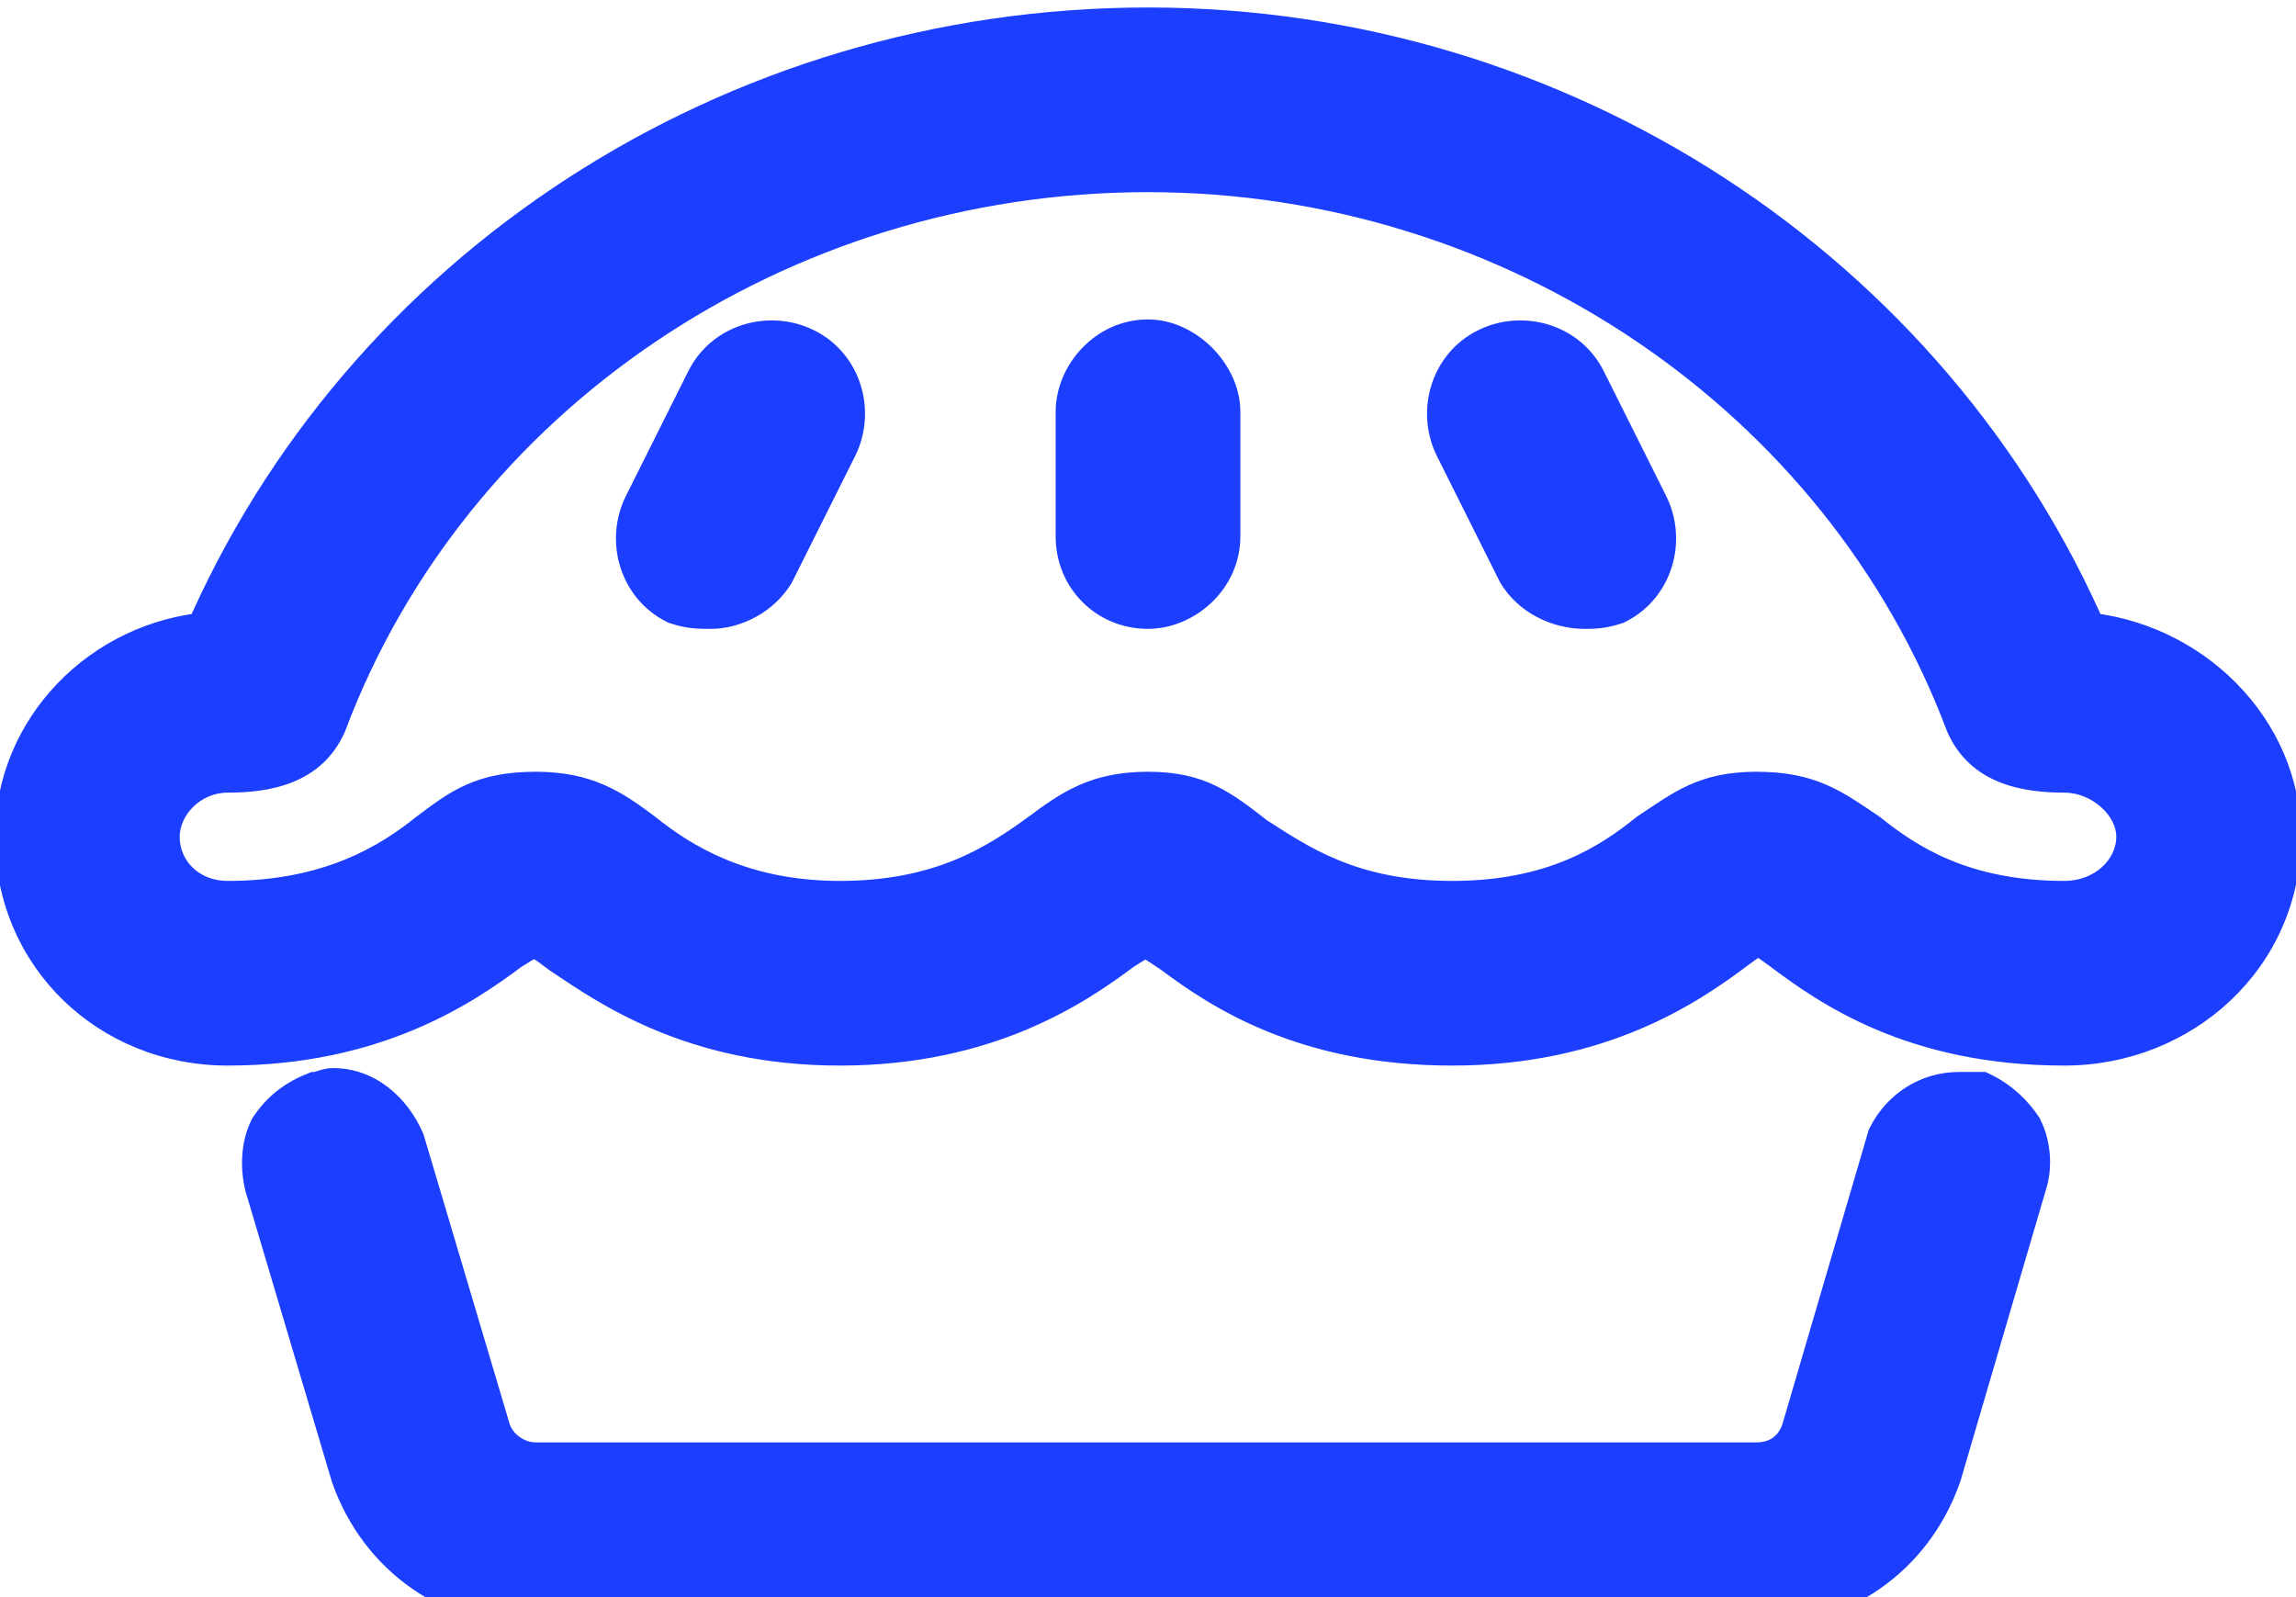 <?xml version="1.0" encoding="utf-8"?>
<svg xmlns="http://www.w3.org/2000/svg" width="46" height="32" viewBox="0 0 46 32" fill="none">
<path d="M41.672 12.859C38.547 5.594 31.203 0.75 23 0.75C14.719 0.75 7.375 5.594 4.25 12.859C2.141 13.016 0.5 14.734 0.5 16.766C0.5 19.031 2.297 20.75 4.562 20.75C7.453 20.75 9.172 19.578 10.109 18.875C10.734 18.484 10.734 18.484 11.359 18.953C12.297 19.578 13.938 20.75 16.828 20.75C19.719 20.75 21.438 19.578 22.375 18.875C23 18.484 22.922 18.484 23.625 18.953C24.562 19.656 26.203 20.75 29.094 20.75C31.984 20.75 33.703 19.578 34.641 18.875C35.266 18.406 35.266 18.484 35.812 18.875C36.75 19.578 38.391 20.75 41.359 20.75C43.625 20.75 45.5 19.031 45.5 16.766C45.5 14.734 43.781 13.016 41.672 12.859ZM41.359 18.25C39.25 18.25 38.078 17.469 37.297 16.844C36.594 16.375 36.203 16.062 35.188 16.062C34.25 16.062 33.859 16.375 33.156 16.844C32.375 17.469 31.203 18.25 29.094 18.25C26.984 18.25 25.891 17.469 25.031 16.922C24.328 16.375 23.938 16.062 23 16.062C22.062 16.062 21.594 16.375 20.969 16.844C20.109 17.469 18.938 18.25 16.828 18.25C14.797 18.25 13.547 17.469 12.766 16.844C12.141 16.375 11.672 16.062 10.734 16.062C9.719 16.062 9.328 16.375 8.703 16.844C7.922 17.469 6.672 18.25 4.562 18.25C3.703 18.25 3 17.625 3 16.766C3 15.984 3.703 15.281 4.562 15.281C5.344 15.281 6.047 15.125 6.359 14.422C8.859 7.781 15.5 3.25 23 3.25C30.422 3.25 37.062 7.781 39.562 14.422C39.875 15.125 40.578 15.281 41.359 15.281C42.219 15.281 43 15.984 43 16.766C43 17.625 42.219 18.25 41.359 18.25ZM39.641 22.078C39.484 22.078 39.328 22.078 39.25 22.078C38.703 22.078 38.234 22.391 38 22.859L36.281 28.719C36.125 29.188 35.734 29.5 35.188 29.5H10.734C10.266 29.5 9.797 29.188 9.641 28.719L7.922 22.938C7.688 22.391 7.219 22 6.672 22C6.594 22 6.438 22.078 6.359 22.078C5.969 22.234 5.734 22.469 5.578 22.703C5.422 23.016 5.422 23.406 5.5 23.719L7.219 29.5C7.766 31.062 9.172 32 10.734 32H35.188C36.75 32 38.156 31.062 38.703 29.5L40.422 23.641C40.5 23.406 40.5 23.016 40.344 22.703C40.188 22.469 39.953 22.234 39.641 22.078ZM23 7C22.297 7 21.75 7.625 21.75 8.25V10.75C21.75 11.453 22.297 12 23 12C23.625 12 24.25 11.453 24.25 10.75V8.25C24.25 7.625 23.625 7 23 7ZM16.047 7.156C15.422 6.844 14.641 7.078 14.328 7.703L13.078 10.203C12.766 10.828 13 11.609 13.625 11.922C13.859 12 14.016 12 14.25 12C14.641 12 15.109 11.766 15.344 11.375L16.594 8.875C16.906 8.25 16.672 7.469 16.047 7.156ZM31.594 7.703C31.281 7.078 30.5 6.844 29.875 7.156C29.25 7.469 29.016 8.25 29.328 8.875L30.578 11.375C30.812 11.766 31.281 12 31.75 12C31.906 12 32.062 12 32.297 11.922C32.922 11.609 33.156 10.828 32.844 10.203L31.594 7.703Z" fill="#1C3EFF"/>
<path d="M41.672 12.859L41.121 13.096L41.264 13.431L41.628 13.458L41.672 12.859ZM4.25 12.859L4.294 13.458L4.657 13.431L4.801 13.096L4.25 12.859ZM10.109 18.875L9.791 18.366L9.77 18.38L9.749 18.395L10.109 18.875ZM11.359 18.953L10.999 19.433L11.013 19.443L11.027 19.452L11.359 18.953ZM22.375 18.875L22.057 18.366L22.035 18.38L22.015 18.395L22.375 18.875ZM23.625 18.953L23.985 18.473L23.972 18.463L23.958 18.454L23.625 18.953ZM35.812 18.875L36.173 18.395L36.161 18.387L35.812 18.875ZM37.297 16.844L37.672 16.375L37.651 16.359L37.63 16.345L37.297 16.844ZM33.156 16.844L32.823 16.345L32.802 16.359L32.781 16.375L33.156 16.844ZM25.031 16.922L24.663 17.395L24.685 17.413L24.709 17.428L25.031 16.922ZM20.969 16.844L21.322 17.329L21.329 17.324L20.969 16.844ZM12.766 16.844L13.14 16.375L13.133 16.369L13.126 16.364L12.766 16.844ZM8.703 16.844L8.343 16.364L8.336 16.369L8.328 16.375L8.703 16.844ZM6.359 14.422L6.908 14.666L6.915 14.65L6.921 14.633L6.359 14.422ZM39.562 14.422L39.001 14.633L39.007 14.65L39.014 14.666L39.562 14.422ZM39.641 22.078L39.909 21.541L39.782 21.478H39.641V22.078ZM38 22.859L37.463 22.591L37.439 22.639L37.424 22.691L38 22.859ZM36.281 28.719L36.85 28.909L36.854 28.898L36.857 28.888L36.281 28.719ZM9.641 28.719L9.066 28.89L9.068 28.899L9.071 28.909L9.641 28.719ZM7.922 22.938L8.497 22.767L8.487 22.733L8.473 22.701L7.922 22.938ZM6.359 22.078V21.478H6.244L6.137 21.521L6.359 22.078ZM5.578 22.703L5.079 22.37L5.058 22.401L5.041 22.435L5.578 22.703ZM5.5 23.719L4.918 23.864L4.921 23.877L4.925 23.89L5.5 23.719ZM7.219 29.5L6.644 29.671L6.648 29.685L6.652 29.698L7.219 29.5ZM38.703 29.5L39.269 29.698L39.275 29.684L39.279 29.669L38.703 29.5ZM40.422 23.641L39.853 23.451L39.849 23.461L39.846 23.472L40.422 23.641ZM40.344 22.703L40.88 22.435L40.864 22.401L40.843 22.37L40.344 22.703ZM13.625 11.922L13.357 12.459L13.395 12.478L13.435 12.491L13.625 11.922ZM15.344 11.375L15.858 11.684L15.87 11.664L15.88 11.643L15.344 11.375ZM30.578 11.375L30.041 11.643L30.052 11.664L30.064 11.684L30.578 11.375ZM32.297 11.922L32.487 12.491L32.527 12.478L32.565 12.459L32.297 11.922ZM42.223 12.622C39.002 5.132 31.438 0.15 23 0.15V1.35C30.968 1.35 38.092 6.055 41.121 13.096L42.223 12.622ZM23 0.15C14.485 0.15 6.921 5.131 3.699 12.622L4.801 13.096C7.829 6.056 14.953 1.35 23 1.35V0.15ZM4.206 12.261C1.8 12.439 -0.1 14.403 -0.1 16.766H1.1C1.1 15.066 2.481 13.592 4.294 13.458L4.206 12.261ZM-0.1 16.766C-0.1 19.378 1.981 21.35 4.562 21.35V20.15C2.613 20.15 1.1 18.685 1.1 16.766H-0.1ZM4.562 21.35C7.639 21.35 9.485 20.094 10.469 19.355L9.749 18.395C8.859 19.063 7.267 20.15 4.562 20.15V21.35ZM10.427 19.384C10.595 19.279 10.681 19.226 10.743 19.196C10.797 19.17 10.766 19.195 10.697 19.191C10.633 19.187 10.611 19.161 10.675 19.2C10.743 19.241 10.834 19.309 10.999 19.433L11.719 18.473C11.572 18.363 11.429 18.255 11.302 18.177C11.17 18.096 10.992 18.007 10.772 17.993C10.546 17.979 10.359 18.048 10.217 18.117C10.085 18.182 9.937 18.276 9.791 18.366L10.427 19.384ZM11.027 19.452C11.98 20.088 13.748 21.35 16.828 21.35V20.15C14.127 20.15 12.614 19.068 11.692 18.454L11.027 19.452ZM16.828 21.35C19.905 21.35 21.75 20.094 22.735 19.355L22.015 18.395C21.125 19.063 19.533 20.15 16.828 20.15V21.35ZM22.693 19.384C22.869 19.274 22.948 19.222 23.012 19.189C23.063 19.162 23.017 19.196 22.931 19.191C22.859 19.186 22.834 19.157 22.916 19.205C22.998 19.254 23.1 19.324 23.292 19.452L23.958 18.454C23.798 18.348 23.646 18.242 23.526 18.172C23.405 18.1 23.229 18.008 23.011 17.993C22.777 17.978 22.59 18.056 22.458 18.124C22.339 18.186 22.193 18.281 22.057 18.366L22.693 19.384ZM23.265 19.433C24.259 20.178 26.024 21.35 29.094 21.35V20.15C26.382 20.15 24.866 19.134 23.985 18.473L23.265 19.433ZM29.094 21.35C32.17 21.35 34.016 20.094 35.001 19.355L34.281 18.395C33.391 19.063 31.798 20.15 29.094 20.15V21.35ZM35.001 19.355C35.159 19.236 35.244 19.178 35.297 19.149C35.344 19.124 35.302 19.157 35.216 19.151C35.138 19.146 35.106 19.113 35.165 19.151C35.193 19.168 35.228 19.193 35.28 19.23C35.326 19.264 35.396 19.315 35.464 19.363L36.161 18.387C36.048 18.306 35.913 18.204 35.808 18.137C35.694 18.066 35.52 17.969 35.296 17.954C35.063 17.939 34.87 18.016 34.724 18.095C34.584 18.171 34.435 18.279 34.281 18.395L35.001 19.355ZM35.453 19.355C36.434 20.091 38.202 21.35 41.359 21.35V20.15C38.579 20.15 37.066 19.065 36.172 18.395L35.453 19.355ZM41.359 21.35C43.926 21.35 46.1 19.392 46.1 16.766H44.9C44.9 18.67 43.324 20.15 41.359 20.15V21.35ZM46.1 16.766C46.1 14.388 44.106 12.438 41.716 12.261L41.628 13.458C43.457 13.593 44.9 15.081 44.9 16.766H46.1ZM41.359 17.65C39.432 17.65 38.389 16.949 37.672 16.375L36.922 17.312C37.768 17.989 39.068 18.85 41.359 18.85V17.65ZM37.63 16.345C37.304 16.127 36.974 15.891 36.6 15.728C36.2 15.553 35.764 15.463 35.188 15.463V16.663C35.626 16.663 35.894 16.729 36.119 16.827C36.37 16.937 36.587 17.091 36.964 17.343L37.63 16.345ZM35.188 15.463C34.643 15.463 34.225 15.555 33.837 15.73C33.477 15.893 33.149 16.128 32.823 16.345L33.489 17.343C33.867 17.091 34.086 16.935 34.331 16.824C34.548 16.726 34.795 16.663 35.188 16.663V15.463ZM32.781 16.375C32.065 16.949 31.021 17.65 29.094 17.65V18.85C31.385 18.85 32.685 17.989 33.531 17.312L32.781 16.375ZM29.094 17.65C27.17 17.65 26.203 16.957 25.353 16.416L24.709 17.428C25.578 17.981 26.799 18.85 29.094 18.85V17.65ZM25.4 16.448C25.064 16.187 24.736 15.927 24.365 15.747C23.968 15.555 23.544 15.463 23 15.463V16.663C23.393 16.663 23.633 16.726 23.842 16.827C24.076 16.94 24.296 17.11 24.663 17.395L25.4 16.448ZM23 15.463C22.458 15.463 22.023 15.554 21.627 15.728C21.244 15.895 20.921 16.13 20.609 16.364L21.329 17.324C21.642 17.089 21.866 16.933 22.108 16.827C22.336 16.727 22.605 16.663 23 16.663V15.463ZM20.616 16.358C19.801 16.951 18.754 17.65 16.828 17.65V18.85C19.121 18.85 20.418 17.986 21.322 17.329L20.616 16.358ZM16.828 17.65C14.975 17.65 13.853 16.945 13.14 16.375L12.391 17.312C13.241 17.992 14.619 18.85 16.828 18.85V17.65ZM13.126 16.364C12.814 16.13 12.491 15.895 12.108 15.728C11.711 15.554 11.276 15.463 10.734 15.463V16.663C11.13 16.663 11.398 16.727 11.627 16.827C11.868 16.933 12.092 17.089 12.406 17.324L13.126 16.364ZM10.734 15.463C10.159 15.463 9.72 15.552 9.325 15.73C8.95 15.9 8.639 16.142 8.343 16.364L9.063 17.324C9.392 17.077 9.589 16.928 9.819 16.824C10.03 16.729 10.294 16.663 10.734 16.663V15.463ZM8.328 16.375C7.619 16.942 6.498 17.65 4.562 17.65V18.85C6.846 18.85 8.224 17.995 9.078 17.312L8.328 16.375ZM4.562 17.65C3.993 17.65 3.6 17.254 3.6 16.766H2.4C2.4 17.996 3.413 18.85 4.562 18.85V17.65ZM3.6 16.766C3.6 16.335 4.014 15.881 4.562 15.881V14.681C3.392 14.681 2.4 15.633 2.4 16.766H3.6ZM4.562 15.881C5.374 15.881 6.436 15.726 6.908 14.666L5.811 14.178C5.657 14.524 5.314 14.681 4.562 14.681V15.881ZM6.921 14.633C9.329 8.237 15.738 3.85 23 3.85V2.65C15.262 2.65 8.39 7.325 5.798 14.21L6.921 14.633ZM23 3.85C30.182 3.85 36.593 8.236 39.001 14.633L40.124 14.21C37.532 7.327 30.662 2.65 23 2.65V3.85ZM39.014 14.666C39.486 15.726 40.548 15.881 41.359 15.881V14.681C40.608 14.681 40.264 14.524 40.111 14.178L39.014 14.666ZM41.359 15.881C41.628 15.881 41.897 15.993 42.1 16.176C42.304 16.36 42.4 16.578 42.4 16.766H43.6C43.6 16.172 43.306 15.648 42.904 15.285C42.501 14.921 41.951 14.681 41.359 14.681V15.881ZM42.4 16.766C42.4 17.218 41.968 17.65 41.359 17.65V18.85C42.47 18.85 43.6 18.032 43.6 16.766H42.4ZM39.641 21.478C39.64 21.478 39.64 21.478 39.64 21.478C39.639 21.478 39.639 21.478 39.639 21.478C39.639 21.478 39.638 21.478 39.638 21.478C39.638 21.478 39.637 21.478 39.637 21.478C39.637 21.478 39.636 21.478 39.636 21.478C39.636 21.478 39.635 21.478 39.635 21.478C39.635 21.478 39.635 21.478 39.634 21.478C39.634 21.478 39.634 21.478 39.633 21.478C39.633 21.478 39.633 21.478 39.632 21.478C39.632 21.478 39.632 21.478 39.632 21.478C39.631 21.478 39.631 21.478 39.631 21.478C39.63 21.478 39.63 21.478 39.63 21.478C39.629 21.478 39.629 21.478 39.629 21.478C39.628 21.478 39.628 21.478 39.628 21.478C39.627 21.478 39.627 21.478 39.627 21.478C39.627 21.478 39.626 21.478 39.626 21.478C39.626 21.478 39.625 21.478 39.625 21.478C39.625 21.478 39.624 21.478 39.624 21.478C39.624 21.478 39.623 21.478 39.623 21.478C39.623 21.478 39.623 21.478 39.622 21.478C39.622 21.478 39.622 21.478 39.621 21.478C39.621 21.478 39.621 21.478 39.62 21.478C39.62 21.478 39.62 21.478 39.62 21.478C39.619 21.478 39.619 21.478 39.619 21.478C39.618 21.478 39.618 21.478 39.618 21.478C39.617 21.478 39.617 21.478 39.617 21.478C39.617 21.478 39.616 21.478 39.616 21.478C39.616 21.478 39.615 21.478 39.615 21.478C39.615 21.478 39.614 21.478 39.614 21.478C39.614 21.478 39.614 21.478 39.613 21.478C39.613 21.478 39.613 21.478 39.612 21.478C39.612 21.478 39.612 21.478 39.611 21.478C39.611 21.478 39.611 21.478 39.61 21.478C39.61 21.478 39.61 21.478 39.609 21.478C39.609 21.478 39.609 21.478 39.609 21.478C39.608 21.478 39.608 21.478 39.608 21.478C39.607 21.478 39.607 21.478 39.607 21.478C39.606 21.478 39.606 21.478 39.606 21.478C39.606 21.478 39.605 21.478 39.605 21.478C39.605 21.478 39.604 21.478 39.604 21.478C39.604 21.478 39.603 21.478 39.603 21.478C39.603 21.478 39.602 21.478 39.602 21.478C39.602 21.478 39.602 21.478 39.601 21.478C39.601 21.478 39.601 21.478 39.6 21.478C39.6 21.478 39.6 21.478 39.599 21.478C39.599 21.478 39.599 21.478 39.599 21.478C39.598 21.478 39.598 21.478 39.598 21.478C39.597 21.478 39.597 21.478 39.597 21.478C39.596 21.478 39.596 21.478 39.596 21.478C39.596 21.478 39.595 21.478 39.595 21.478C39.595 21.478 39.594 21.478 39.594 21.478C39.594 21.478 39.593 21.478 39.593 21.478C39.593 21.478 39.593 21.478 39.592 21.478C39.592 21.478 39.592 21.478 39.591 21.478C39.591 21.478 39.591 21.478 39.59 21.478C39.59 21.478 39.59 21.478 39.59 21.478C39.589 21.478 39.589 21.478 39.589 21.478C39.588 21.478 39.588 21.478 39.588 21.478C39.587 21.478 39.587 21.478 39.587 21.478C39.586 21.478 39.586 21.478 39.586 21.478C39.586 21.478 39.585 21.478 39.585 21.478C39.585 21.478 39.584 21.478 39.584 21.478C39.584 21.478 39.583 21.478 39.583 21.478C39.583 21.478 39.583 21.478 39.582 21.478C39.582 21.478 39.582 21.478 39.581 21.478C39.581 21.478 39.581 21.478 39.58 21.478C39.58 21.478 39.58 21.478 39.58 21.478C39.579 21.478 39.579 21.478 39.579 21.478C39.578 21.478 39.578 21.478 39.578 21.478C39.577 21.478 39.577 21.478 39.577 21.478C39.576 21.478 39.576 21.478 39.576 21.478C39.575 21.478 39.575 21.478 39.575 21.478C39.575 21.478 39.574 21.478 39.574 21.478C39.574 21.478 39.573 21.478 39.573 21.478C39.573 21.478 39.572 21.478 39.572 21.478C39.572 21.478 39.572 21.478 39.571 21.478C39.571 21.478 39.571 21.478 39.57 21.478C39.57 21.478 39.57 21.478 39.569 21.478C39.569 21.478 39.569 21.478 39.569 21.478C39.568 21.478 39.568 21.478 39.568 21.478C39.567 21.478 39.567 21.478 39.567 21.478C39.566 21.478 39.566 21.478 39.566 21.478C39.566 21.478 39.565 21.478 39.565 21.478C39.565 21.478 39.564 21.478 39.564 21.478C39.564 21.478 39.563 21.478 39.563 21.478C39.563 21.478 39.563 21.478 39.562 21.478C39.562 21.478 39.562 21.478 39.561 21.478C39.561 21.478 39.561 21.478 39.56 21.478C39.56 21.478 39.56 21.478 39.56 21.478C39.559 21.478 39.559 21.478 39.559 21.478C39.558 21.478 39.558 21.478 39.558 21.478C39.557 21.478 39.557 21.478 39.557 21.478C39.556 21.478 39.556 21.478 39.556 21.478C39.556 21.478 39.555 21.478 39.555 21.478C39.555 21.478 39.554 21.478 39.554 21.478C39.554 21.478 39.554 21.478 39.553 21.478C39.553 21.478 39.553 21.478 39.552 21.478C39.552 21.478 39.552 21.478 39.551 21.478C39.551 21.478 39.551 21.478 39.551 21.478C39.55 21.478 39.55 21.478 39.55 21.478C39.549 21.478 39.549 21.478 39.549 21.478C39.548 21.478 39.548 21.478 39.548 21.478C39.548 21.478 39.547 21.478 39.547 21.478C39.547 21.478 39.546 21.478 39.546 21.478C39.546 21.478 39.545 21.478 39.545 21.478C39.545 21.478 39.545 21.478 39.544 21.478C39.544 21.478 39.544 21.478 39.543 21.478C39.543 21.478 39.543 21.478 39.542 21.478C39.542 21.478 39.542 21.478 39.542 21.478C39.541 21.478 39.541 21.478 39.541 21.478C39.54 21.478 39.54 21.478 39.54 21.478C39.539 21.478 39.539 21.478 39.539 21.478C39.539 21.478 39.538 21.478 39.538 21.478C39.538 21.478 39.537 21.478 39.537 21.478C39.537 21.478 39.536 21.478 39.536 21.478C39.536 21.478 39.536 21.478 39.535 21.478C39.535 21.478 39.535 21.478 39.534 21.478C39.534 21.478 39.534 21.478 39.534 21.478C39.533 21.478 39.533 21.478 39.533 21.478C39.532 21.478 39.532 21.478 39.532 21.478C39.532 21.478 39.531 21.478 39.531 21.478C39.531 21.478 39.53 21.478 39.53 21.478C39.53 21.478 39.529 21.478 39.529 21.478C39.529 21.478 39.529 21.478 39.528 21.478C39.528 21.478 39.528 21.478 39.527 21.478C39.527 21.478 39.527 21.478 39.526 21.478C39.526 21.478 39.526 21.478 39.526 21.478C39.525 21.478 39.525 21.478 39.525 21.478C39.524 21.478 39.524 21.478 39.524 21.478C39.523 21.478 39.523 21.478 39.523 21.478C39.523 21.478 39.522 21.478 39.522 21.478C39.522 21.478 39.521 21.478 39.521 21.478C39.521 21.478 39.52 21.478 39.52 21.478C39.52 21.478 39.52 21.478 39.519 21.478C39.519 21.478 39.519 21.478 39.519 21.478C39.518 21.478 39.518 21.478 39.518 21.478C39.517 21.478 39.517 21.478 39.517 21.478C39.516 21.478 39.516 21.478 39.516 21.478C39.516 21.478 39.515 21.478 39.515 21.478C39.515 21.478 39.514 21.478 39.514 21.478C39.514 21.478 39.514 21.478 39.513 21.478C39.513 21.478 39.513 21.478 39.512 21.478C39.512 21.478 39.512 21.478 39.511 21.478C39.511 21.478 39.511 21.478 39.511 21.478C39.51 21.478 39.51 21.478 39.51 21.478C39.509 21.478 39.509 21.478 39.509 21.478C39.508 21.478 39.508 21.478 39.508 21.478C39.508 21.478 39.507 21.478 39.507 21.478C39.507 21.478 39.506 21.478 39.506 21.478C39.506 21.478 39.506 21.478 39.505 21.478C39.505 21.478 39.505 21.478 39.504 21.478C39.504 21.478 39.504 21.478 39.504 21.478C39.503 21.478 39.503 21.478 39.503 21.478C39.502 21.478 39.502 21.478 39.502 21.478C39.502 21.478 39.501 21.478 39.501 21.478C39.501 21.478 39.5 21.478 39.5 21.478C39.5 21.478 39.499 21.478 39.499 21.478C39.499 21.478 39.499 21.478 39.498 21.478C39.498 21.478 39.498 21.478 39.497 21.478C39.497 21.478 39.497 21.478 39.496 21.478C39.496 21.478 39.496 21.478 39.496 21.478C39.495 21.478 39.495 21.478 39.495 21.478C39.495 21.478 39.494 21.478 39.494 21.478C39.494 21.478 39.493 21.478 39.493 21.478C39.493 21.478 39.492 21.478 39.492 21.478C39.492 21.478 39.492 21.478 39.491 21.478C39.491 21.478 39.491 21.478 39.49 21.478C39.49 21.478 39.49 21.478 39.49 21.478C39.489 21.478 39.489 21.478 39.489 21.478C39.488 21.478 39.488 21.478 39.488 21.478C39.488 21.478 39.487 21.478 39.487 21.478C39.487 21.478 39.486 21.478 39.486 21.478C39.486 21.478 39.486 21.478 39.485 21.478C39.485 21.478 39.485 21.478 39.484 21.478C39.484 21.478 39.484 21.478 39.483 21.478C39.483 21.478 39.483 21.478 39.483 21.478C39.482 21.478 39.482 21.478 39.482 21.478C39.481 21.478 39.481 21.478 39.481 21.478C39.481 21.478 39.48 21.478 39.48 21.478C39.48 21.478 39.48 21.478 39.479 21.478C39.479 21.478 39.479 21.478 39.478 21.478C39.478 21.478 39.478 21.478 39.477 21.478C39.477 21.478 39.477 21.478 39.477 21.478C39.476 21.478 39.476 21.478 39.476 21.478C39.475 21.478 39.475 21.478 39.475 21.478C39.475 21.478 39.474 21.478 39.474 21.478C39.474 21.478 39.474 21.478 39.473 21.478C39.473 21.478 39.473 21.478 39.472 21.478C39.472 21.478 39.472 21.478 39.471 21.478C39.471 21.478 39.471 21.478 39.471 21.478C39.47 21.478 39.47 21.478 39.47 21.478C39.469 21.478 39.469 21.478 39.469 21.478C39.469 21.478 39.468 21.478 39.468 21.478C39.468 21.478 39.468 21.478 39.467 21.478C39.467 21.478 39.467 21.478 39.466 21.478C39.466 21.478 39.466 21.478 39.466 21.478C39.465 21.478 39.465 21.478 39.465 21.478C39.464 21.478 39.464 21.478 39.464 21.478C39.464 21.478 39.463 21.478 39.463 21.478C39.463 21.478 39.462 21.478 39.462 21.478C39.462 21.478 39.462 21.478 39.461 21.478C39.461 21.478 39.461 21.478 39.461 21.478C39.46 21.478 39.46 21.478 39.46 21.478C39.459 21.478 39.459 21.478 39.459 21.478C39.459 21.478 39.458 21.478 39.458 21.478C39.458 21.478 39.457 21.478 39.457 21.478C39.457 21.478 39.457 21.478 39.456 21.478C39.456 21.478 39.456 21.478 39.455 21.478C39.455 21.478 39.455 21.478 39.455 21.478C39.454 21.478 39.454 21.478 39.454 21.478C39.453 21.478 39.453 21.478 39.453 21.478C39.453 21.478 39.452 21.478 39.452 21.478C39.452 21.478 39.452 21.478 39.451 21.478C39.451 21.478 39.451 21.478 39.45 21.478C39.45 21.478 39.45 21.478 39.45 21.478C39.449 21.478 39.449 21.478 39.449 21.478C39.449 21.478 39.448 21.478 39.448 21.478C39.448 21.478 39.447 21.478 39.447 21.478C39.447 21.478 39.447 21.478 39.446 21.478C39.446 21.478 39.446 21.478 39.445 21.478C39.445 21.478 39.445 21.478 39.445 21.478C39.444 21.478 39.444 21.478 39.444 21.478C39.444 21.478 39.443 21.478 39.443 21.478C39.443 21.478 39.442 21.478 39.442 21.478C39.442 21.478 39.441 21.478 39.441 21.478C39.441 21.478 39.441 21.478 39.44 21.478C39.44 21.478 39.44 21.478 39.44 21.478C39.439 21.478 39.439 21.478 39.439 21.478C39.438 21.478 39.438 21.478 39.438 21.478C39.438 21.478 39.437 21.478 39.437 21.478C39.437 21.478 39.437 21.478 39.436 21.478C39.436 21.478 39.436 21.478 39.435 21.478C39.435 21.478 39.435 21.478 39.435 21.478C39.434 21.478 39.434 21.478 39.434 21.478C39.434 21.478 39.433 21.478 39.433 21.478C39.433 21.478 39.432 21.478 39.432 21.478C39.432 21.478 39.432 21.478 39.431 21.478C39.431 21.478 39.431 21.478 39.431 21.478C39.43 21.478 39.43 21.478 39.43 21.478C39.429 21.478 39.429 21.478 39.429 21.478C39.429 21.478 39.428 21.478 39.428 21.478C39.428 21.478 39.428 21.478 39.427 21.478C39.427 21.478 39.427 21.478 39.426 21.478C39.426 21.478 39.426 21.478 39.426 21.478C39.425 21.478 39.425 21.478 39.425 21.478C39.425 21.478 39.424 21.478 39.424 21.478C39.424 21.478 39.423 21.478 39.423 21.478C39.423 21.478 39.423 21.478 39.422 21.478C39.422 21.478 39.422 21.478 39.422 21.478C39.421 21.478 39.421 21.478 39.421 21.478C39.421 21.478 39.42 21.478 39.42 21.478C39.42 21.478 39.419 21.478 39.419 21.478C39.419 21.478 39.419 21.478 39.418 21.478C39.418 21.478 39.418 21.478 39.418 21.478C39.417 21.478 39.417 21.478 39.417 21.478C39.416 21.478 39.416 21.478 39.416 21.478C39.416 21.478 39.416 21.478 39.415 21.478C39.415 21.478 39.415 21.478 39.414 21.478C39.414 21.478 39.414 21.478 39.414 21.478C39.413 21.478 39.413 21.478 39.413 21.478C39.413 21.478 39.412 21.478 39.412 21.478C39.412 21.478 39.411 21.478 39.411 21.478C39.411 21.478 39.411 21.478 39.41 21.478C39.41 21.478 39.41 21.478 39.41 21.478C39.409 21.478 39.409 21.478 39.409 21.478C39.409 21.478 39.408 21.478 39.408 21.478C39.408 21.478 39.407 21.478 39.407 21.478C39.407 21.478 39.407 21.478 39.407 21.478C39.406 21.478 39.406 21.478 39.406 21.478C39.405 21.478 39.405 21.478 39.405 21.478C39.405 21.478 39.404 21.478 39.404 21.478C39.404 21.478 39.404 21.478 39.403 21.478C39.403 21.478 39.403 21.478 39.403 21.478C39.402 21.478 39.402 21.478 39.402 21.478C39.401 21.478 39.401 21.478 39.401 21.478C39.401 21.478 39.4 21.478 39.4 21.478C39.4 21.478 39.4 21.478 39.399 21.478C39.399 21.478 39.399 21.478 39.399 21.478C39.398 21.478 39.398 21.478 39.398 21.478C39.398 21.478 39.397 21.478 39.397 21.478C39.397 21.478 39.397 21.478 39.396 21.478C39.396 21.478 39.396 21.478 39.395 21.478C39.395 21.478 39.395 21.478 39.395 21.478C39.395 21.478 39.394 21.478 39.394 21.478C39.394 21.478 39.393 21.478 39.393 21.478C39.393 21.478 39.393 21.478 39.392 21.478C39.392 21.478 39.392 21.478 39.392 21.478C39.391 21.478 39.391 21.478 39.391 21.478C39.391 21.478 39.39 21.478 39.39 21.478C39.39 21.478 39.39 21.478 39.389 21.478C39.389 21.478 39.389 21.478 39.389 21.478C39.388 21.478 39.388 21.478 39.388 21.478C39.388 21.478 39.387 21.478 39.387 21.478C39.387 21.478 39.386 21.478 39.386 21.478C39.386 21.478 39.386 21.478 39.386 21.478C39.385 21.478 39.385 21.478 39.385 21.478C39.385 21.478 39.384 21.478 39.384 21.478C39.384 21.478 39.383 21.478 39.383 21.478C39.383 21.478 39.383 21.478 39.382 21.478C39.382 21.478 39.382 21.478 39.382 21.478C39.381 21.478 39.381 21.478 39.381 21.478C39.381 21.478 39.38 21.478 39.38 21.478C39.38 21.478 39.38 21.478 39.379 21.478C39.379 21.478 39.379 21.478 39.379 21.478C39.378 21.478 39.378 21.478 39.378 21.478C39.378 21.478 39.377 21.478 39.377 21.478C39.377 21.478 39.377 21.478 39.376 21.478C39.376 21.478 39.376 21.478 39.376 21.478C39.375 21.478 39.375 21.478 39.375 21.478C39.375 21.478 39.374 21.478 39.374 21.478C39.374 21.478 39.374 21.478 39.373 21.478C39.373 21.478 39.373 21.478 39.373 21.478C39.372 21.478 39.372 21.478 39.372 21.478C39.372 21.478 39.371 21.478 39.371 21.478C39.371 21.478 39.371 21.478 39.37 21.478C39.37 21.478 39.37 21.478 39.37 21.478C39.369 21.478 39.369 21.478 39.369 21.478C39.369 21.478 39.368 21.478 39.368 21.478C39.368 21.478 39.368 21.478 39.367 21.478C39.367 21.478 39.367 21.478 39.367 21.478C39.367 21.478 39.366 21.478 39.366 21.478C39.366 21.478 39.365 21.478 39.365 21.478C39.365 21.478 39.365 21.478 39.364 21.478C39.364 21.478 39.364 21.478 39.364 21.478C39.364 21.478 39.363 21.478 39.363 21.478C39.363 21.478 39.363 21.478 39.362 21.478C39.362 21.478 39.362 21.478 39.362 21.478C39.361 21.478 39.361 21.478 39.361 21.478C39.361 21.478 39.36 21.478 39.36 21.478C39.36 21.478 39.36 21.478 39.359 21.478C39.359 21.478 39.359 21.478 39.359 21.478C39.358 21.478 39.358 21.478 39.358 21.478C39.358 21.478 39.358 21.478 39.357 21.478C39.357 21.478 39.357 21.478 39.356 21.478C39.356 21.478 39.356 21.478 39.356 21.478C39.356 21.478 39.355 21.478 39.355 21.478C39.355 21.478 39.355 21.478 39.354 21.478C39.354 21.478 39.354 21.478 39.354 21.478C39.353 21.478 39.353 21.478 39.353 21.478C39.353 21.478 39.352 21.478 39.352 21.478C39.352 21.478 39.352 21.478 39.352 21.478C39.351 21.478 39.351 21.478 39.351 21.478C39.351 21.478 39.35 21.478 39.35 21.478C39.35 21.478 39.35 21.478 39.349 21.478C39.349 21.478 39.349 21.478 39.349 21.478C39.348 21.478 39.348 21.478 39.348 21.478C39.348 21.478 39.347 21.478 39.347 21.478C39.347 21.478 39.347 21.478 39.347 21.478C39.346 21.478 39.346 21.478 39.346 21.478C39.346 21.478 39.345 21.478 39.345 21.478C39.345 21.478 39.345 21.478 39.344 21.478C39.344 21.478 39.344 21.478 39.344 21.478C39.343 21.478 39.343 21.478 39.343 21.478C39.343 21.478 39.343 21.478 39.342 21.478C39.342 21.478 39.342 21.478 39.342 21.478C39.341 21.478 39.341 21.478 39.341 21.478C39.341 21.478 39.34 21.478 39.34 21.478C39.34 21.478 39.34 21.478 39.34 21.478C39.339 21.478 39.339 21.478 39.339 21.478C39.339 21.478 39.338 21.478 39.338 21.478C39.338 21.478 39.338 21.478 39.337 21.478C39.337 21.478 39.337 21.478 39.337 21.478C39.337 21.478 39.336 21.478 39.336 21.478C39.336 21.478 39.336 21.478 39.335 21.478C39.335 21.478 39.335 21.478 39.335 21.478C39.334 21.478 39.334 21.478 39.334 21.478C39.334 21.478 39.334 21.478 39.333 21.478C39.333 21.478 39.333 21.478 39.333 21.478C39.333 21.478 39.332 21.478 39.332 21.478C39.332 21.478 39.332 21.478 39.331 21.478C39.331 21.478 39.331 21.478 39.331 21.478C39.331 21.478 39.33 21.478 39.33 21.478C39.33 21.478 39.33 21.478 39.329 21.478C39.329 21.478 39.329 21.478 39.329 21.478C39.328 21.478 39.328 21.478 39.328 21.478C39.328 21.478 39.328 21.478 39.327 21.478C39.327 21.478 39.327 21.478 39.327 21.478C39.326 21.478 39.326 21.478 39.326 21.478C39.326 21.478 39.326 21.478 39.325 21.478C39.325 21.478 39.325 21.478 39.325 21.478C39.324 21.478 39.324 21.478 39.324 21.478C39.324 21.478 39.324 21.478 39.323 21.478C39.323 21.478 39.323 21.478 39.323 21.478C39.322 21.478 39.322 21.478 39.322 21.478C39.322 21.478 39.322 21.478 39.321 21.478C39.321 21.478 39.321 21.478 39.321 21.478C39.321 21.478 39.32 21.478 39.32 21.478C39.32 21.478 39.32 21.478 39.319 21.478C39.319 21.478 39.319 21.478 39.319 21.478C39.319 21.478 39.318 21.478 39.318 21.478C39.318 21.478 39.318 21.478 39.317 21.478C39.317 21.478 39.317 21.478 39.317 21.478C39.317 21.478 39.316 21.478 39.316 21.478C39.316 21.478 39.316 21.478 39.316 21.478C39.315 21.478 39.315 21.478 39.315 21.478C39.315 21.478 39.314 21.478 39.314 21.478C39.314 21.478 39.314 21.478 39.314 21.478C39.313 21.478 39.313 21.478 39.313 21.478C39.313 21.478 39.312 21.478 39.312 21.478C39.312 21.478 39.312 21.478 39.312 21.478C39.312 21.478 39.311 21.478 39.311 21.478C39.311 21.478 39.311 21.478 39.31 21.478C39.31 21.478 39.31 21.478 39.31 21.478C39.31 21.478 39.309 21.478 39.309 21.478C39.309 21.478 39.309 21.478 39.309 21.478C39.308 21.478 39.308 21.478 39.308 21.478C39.308 21.478 39.307 21.478 39.307 21.478C39.307 21.478 39.307 21.478 39.307 21.478C39.306 21.478 39.306 21.478 39.306 21.478C39.306 21.478 39.306 21.478 39.305 21.478C39.305 21.478 39.305 21.478 39.305 21.478C39.304 21.478 39.304 21.478 39.304 21.478C39.304 21.478 39.304 21.478 39.303 21.478C39.303 21.478 39.303 21.478 39.303 21.478C39.303 21.478 39.303 21.478 39.302 21.478C39.302 21.478 39.302 21.478 39.302 21.478C39.301 21.478 39.301 21.478 39.301 21.478C39.301 21.478 39.301 21.478 39.3 21.478C39.3 21.478 39.3 21.478 39.3 21.478C39.3 21.478 39.299 21.478 39.299 21.478C39.299 21.478 39.299 21.478 39.299 21.478C39.298 21.478 39.298 21.478 39.298 21.478C39.298 21.478 39.298 21.478 39.297 21.478C39.297 21.478 39.297 21.478 39.297 21.478C39.297 21.478 39.296 21.478 39.296 21.478C39.296 21.478 39.296 21.478 39.296 21.478C39.295 21.478 39.295 21.478 39.295 21.478C39.295 21.478 39.295 21.478 39.294 21.478C39.294 21.478 39.294 21.478 39.294 21.478C39.294 21.478 39.293 21.478 39.293 21.478C39.293 21.478 39.293 21.478 39.293 21.478C39.292 21.478 39.292 21.478 39.292 21.478C39.292 21.478 39.292 21.478 39.291 21.478C39.291 21.478 39.291 21.478 39.291 21.478C39.291 21.478 39.291 21.478 39.29 21.478C39.29 21.478 39.29 21.478 39.29 21.478C39.289 21.478 39.289 21.478 39.289 21.478C39.289 21.478 39.289 21.478 39.288 21.478C39.288 21.478 39.288 21.478 39.288 21.478C39.288 21.478 39.288 21.478 39.287 21.478C39.287 21.478 39.287 21.478 39.287 21.478C39.287 21.478 39.286 21.478 39.286 21.478C39.286 21.478 39.286 21.478 39.286 21.478C39.285 21.478 39.285 21.478 39.285 21.478C39.285 21.478 39.285 21.478 39.285 21.478C39.284 21.478 39.284 21.478 39.284 21.478C39.284 21.478 39.284 21.478 39.283 21.478C39.283 21.478 39.283 21.478 39.283 21.478C39.283 21.478 39.282 21.478 39.282 21.478C39.282 21.478 39.282 21.478 39.282 21.478C39.282 21.478 39.281 21.478 39.281 21.478C39.281 21.478 39.281 21.478 39.281 21.478C39.28 21.478 39.28 21.478 39.28 21.478C39.28 21.478 39.28 21.478 39.279 21.478C39.279 21.478 39.279 21.478 39.279 21.478C39.279 21.478 39.279 21.478 39.278 21.478C39.278 21.478 39.278 21.478 39.278 21.478C39.278 21.478 39.277 21.478 39.277 21.478C39.277 21.478 39.277 21.478 39.277 21.478C39.276 21.478 39.276 21.478 39.276 21.478C39.276 21.478 39.276 21.478 39.276 21.478C39.275 21.478 39.275 21.478 39.275 21.478C39.275 21.478 39.275 21.478 39.275 21.478C39.274 21.478 39.274 21.478 39.274 21.478C39.274 21.478 39.274 21.478 39.273 21.478C39.273 21.478 39.273 21.478 39.273 21.478C39.273 21.478 39.273 21.478 39.272 21.478C39.272 21.478 39.272 21.478 39.272 21.478C39.272 21.478 39.272 21.478 39.271 21.478C39.271 21.478 39.271 21.478 39.271 21.478C39.271 21.478 39.27 21.478 39.27 21.478C39.27 21.478 39.27 21.478 39.27 21.478C39.27 21.478 39.269 21.478 39.269 21.478C39.269 21.478 39.269 21.478 39.269 21.478C39.269 21.478 39.268 21.478 39.268 21.478C39.268 21.478 39.268 21.478 39.268 21.478C39.267 21.478 39.267 21.478 39.267 21.478C39.267 21.478 39.267 21.478 39.267 21.478C39.266 21.478 39.266 21.478 39.266 21.478C39.266 21.478 39.266 21.478 39.266 21.478C39.265 21.478 39.265 21.478 39.265 21.478C39.265 21.478 39.265 21.478 39.264 21.478C39.264 21.478 39.264 21.478 39.264 21.478C39.264 21.478 39.264 21.478 39.264 21.478C39.263 21.478 39.263 21.478 39.263 21.478C39.263 21.478 39.263 21.478 39.263 21.478C39.262 21.478 39.262 21.478 39.262 21.478C39.262 21.478 39.262 21.478 39.261 21.478C39.261 21.478 39.261 21.478 39.261 21.478C39.261 21.478 39.261 21.478 39.261 21.478C39.26 21.478 39.26 21.478 39.26 21.478C39.26 21.478 39.26 21.478 39.26 21.478C39.259 21.478 39.259 21.478 39.259 21.478C39.259 21.478 39.259 21.478 39.258 21.478C39.258 21.478 39.258 21.478 39.258 21.478C39.258 21.478 39.258 21.478 39.258 21.478C39.257 21.478 39.257 21.478 39.257 21.478C39.257 21.478 39.257 21.478 39.257 21.478C39.256 21.478 39.256 21.478 39.256 21.478C39.256 21.478 39.256 21.478 39.256 21.478C39.255 21.478 39.255 21.478 39.255 21.478C39.255 21.478 39.255 21.478 39.255 21.478C39.255 21.478 39.254 21.478 39.254 21.478C39.254 21.478 39.254 21.478 39.254 21.478C39.254 21.478 39.253 21.478 39.253 21.478C39.253 21.478 39.253 21.478 39.253 21.478C39.253 21.478 39.252 21.478 39.252 21.478C39.252 21.478 39.252 21.478 39.252 21.478C39.252 21.478 39.252 21.478 39.251 21.478C39.251 21.478 39.251 21.478 39.251 21.478C39.251 21.478 39.251 21.478 39.251 21.478C39.25 21.478 39.25 21.478 39.25 21.478V22.678C39.25 22.678 39.25 22.678 39.251 22.678C39.251 22.678 39.251 22.678 39.251 22.678C39.251 22.678 39.251 22.678 39.251 22.678C39.252 22.678 39.252 22.678 39.252 22.678C39.252 22.678 39.252 22.678 39.252 22.678C39.252 22.678 39.253 22.678 39.253 22.678C39.253 22.678 39.253 22.678 39.253 22.678C39.253 22.678 39.254 22.678 39.254 22.678C39.254 22.678 39.254 22.678 39.254 22.678C39.254 22.678 39.255 22.678 39.255 22.678C39.255 22.678 39.255 22.678 39.255 22.678C39.255 22.678 39.255 22.678 39.256 22.678C39.256 22.678 39.256 22.678 39.256 22.678C39.256 22.678 39.256 22.678 39.257 22.678C39.257 22.678 39.257 22.678 39.257 22.678C39.257 22.678 39.257 22.678 39.258 22.678C39.258 22.678 39.258 22.678 39.258 22.678C39.258 22.678 39.258 22.678 39.258 22.678C39.259 22.678 39.259 22.678 39.259 22.678C39.259 22.678 39.259 22.678 39.26 22.678C39.26 22.678 39.26 22.678 39.26 22.678C39.26 22.678 39.26 22.678 39.261 22.678C39.261 22.678 39.261 22.678 39.261 22.678C39.261 22.678 39.261 22.678 39.261 22.678C39.262 22.678 39.262 22.678 39.262 22.678C39.262 22.678 39.262 22.678 39.263 22.678C39.263 22.678 39.263 22.678 39.263 22.678C39.263 22.678 39.263 22.678 39.264 22.678C39.264 22.678 39.264 22.678 39.264 22.678C39.264 22.678 39.264 22.678 39.264 22.678C39.265 22.678 39.265 22.678 39.265 22.678C39.265 22.678 39.265 22.678 39.266 22.678C39.266 22.678 39.266 22.678 39.266 22.678C39.266 22.678 39.266 22.678 39.267 22.678C39.267 22.678 39.267 22.678 39.267 22.678C39.267 22.678 39.267 22.678 39.268 22.678C39.268 22.678 39.268 22.678 39.268 22.678C39.268 22.678 39.269 22.678 39.269 22.678C39.269 22.678 39.269 22.678 39.269 22.678C39.269 22.678 39.27 22.678 39.27 22.678C39.27 22.678 39.27 22.678 39.27 22.678C39.27 22.678 39.271 22.678 39.271 22.678C39.271 22.678 39.271 22.678 39.271 22.678C39.272 22.678 39.272 22.678 39.272 22.678C39.272 22.678 39.272 22.678 39.272 22.678C39.273 22.678 39.273 22.678 39.273 22.678C39.273 22.678 39.273 22.678 39.273 22.678C39.274 22.678 39.274 22.678 39.274 22.678C39.274 22.678 39.274 22.678 39.275 22.678C39.275 22.678 39.275 22.678 39.275 22.678C39.275 22.678 39.275 22.678 39.276 22.678C39.276 22.678 39.276 22.678 39.276 22.678C39.276 22.678 39.276 22.678 39.277 22.678C39.277 22.678 39.277 22.678 39.277 22.678C39.277 22.678 39.278 22.678 39.278 22.678C39.278 22.678 39.278 22.678 39.278 22.678C39.279 22.678 39.279 22.678 39.279 22.678C39.279 22.678 39.279 22.678 39.279 22.678C39.28 22.678 39.28 22.678 39.28 22.678C39.28 22.678 39.28 22.678 39.281 22.678C39.281 22.678 39.281 22.678 39.281 22.678C39.281 22.678 39.282 22.678 39.282 22.678C39.282 22.678 39.282 22.678 39.282 22.678C39.282 22.678 39.283 22.678 39.283 22.678C39.283 22.678 39.283 22.678 39.283 22.678C39.284 22.678 39.284 22.678 39.284 22.678C39.284 22.678 39.284 22.678 39.285 22.678C39.285 22.678 39.285 22.678 39.285 22.678C39.285 22.678 39.285 22.678 39.286 22.678C39.286 22.678 39.286 22.678 39.286 22.678C39.286 22.678 39.287 22.678 39.287 22.678C39.287 22.678 39.287 22.678 39.287 22.678C39.288 22.678 39.288 22.678 39.288 22.678C39.288 22.678 39.288 22.678 39.288 22.678C39.289 22.678 39.289 22.678 39.289 22.678C39.289 22.678 39.289 22.678 39.29 22.678C39.29 22.678 39.29 22.678 39.29 22.678C39.291 22.678 39.291 22.678 39.291 22.678C39.291 22.678 39.291 22.678 39.291 22.678C39.292 22.678 39.292 22.678 39.292 22.678C39.292 22.678 39.292 22.678 39.293 22.678C39.293 22.678 39.293 22.678 39.293 22.678C39.293 22.678 39.294 22.678 39.294 22.678C39.294 22.678 39.294 22.678 39.294 22.678C39.295 22.678 39.295 22.678 39.295 22.678C39.295 22.678 39.295 22.678 39.296 22.678C39.296 22.678 39.296 22.678 39.296 22.678C39.296 22.678 39.297 22.678 39.297 22.678C39.297 22.678 39.297 22.678 39.297 22.678C39.298 22.678 39.298 22.678 39.298 22.678C39.298 22.678 39.298 22.678 39.299 22.678C39.299 22.678 39.299 22.678 39.299 22.678C39.299 22.678 39.3 22.678 39.3 22.678C39.3 22.678 39.3 22.678 39.3 22.678C39.301 22.678 39.301 22.678 39.301 22.678C39.301 22.678 39.301 22.678 39.302 22.678C39.302 22.678 39.302 22.678 39.302 22.678C39.303 22.678 39.303 22.678 39.303 22.678C39.303 22.678 39.303 22.678 39.303 22.678C39.304 22.678 39.304 22.678 39.304 22.678C39.304 22.678 39.304 22.678 39.305 22.678C39.305 22.678 39.305 22.678 39.305 22.678C39.306 22.678 39.306 22.678 39.306 22.678C39.306 22.678 39.306 22.678 39.307 22.678C39.307 22.678 39.307 22.678 39.307 22.678C39.307 22.678 39.308 22.678 39.308 22.678C39.308 22.678 39.308 22.678 39.309 22.678C39.309 22.678 39.309 22.678 39.309 22.678C39.309 22.678 39.31 22.678 39.31 22.678C39.31 22.678 39.31 22.678 39.31 22.678C39.311 22.678 39.311 22.678 39.311 22.678C39.311 22.678 39.312 22.678 39.312 22.678C39.312 22.678 39.312 22.678 39.312 22.678C39.312 22.678 39.313 22.678 39.313 22.678C39.313 22.678 39.313 22.678 39.314 22.678C39.314 22.678 39.314 22.678 39.314 22.678C39.314 22.678 39.315 22.678 39.315 22.678C39.315 22.678 39.315 22.678 39.316 22.678C39.316 22.678 39.316 22.678 39.316 22.678C39.316 22.678 39.317 22.678 39.317 22.678C39.317 22.678 39.317 22.678 39.317 22.678C39.318 22.678 39.318 22.678 39.318 22.678C39.318 22.678 39.319 22.678 39.319 22.678C39.319 22.678 39.319 22.678 39.319 22.678C39.32 22.678 39.32 22.678 39.32 22.678C39.32 22.678 39.321 22.678 39.321 22.678C39.321 22.678 39.321 22.678 39.321 22.678C39.322 22.678 39.322 22.678 39.322 22.678C39.322 22.678 39.322 22.678 39.323 22.678C39.323 22.678 39.323 22.678 39.323 22.678C39.324 22.678 39.324 22.678 39.324 22.678C39.324 22.678 39.324 22.678 39.325 22.678C39.325 22.678 39.325 22.678 39.325 22.678C39.326 22.678 39.326 22.678 39.326 22.678C39.326 22.678 39.326 22.678 39.327 22.678C39.327 22.678 39.327 22.678 39.327 22.678C39.328 22.678 39.328 22.678 39.328 22.678C39.328 22.678 39.328 22.678 39.329 22.678C39.329 22.678 39.329 22.678 39.329 22.678C39.33 22.678 39.33 22.678 39.33 22.678C39.33 22.678 39.331 22.678 39.331 22.678C39.331 22.678 39.331 22.678 39.331 22.678C39.332 22.678 39.332 22.678 39.332 22.678C39.332 22.678 39.333 22.678 39.333 22.678C39.333 22.678 39.333 22.678 39.333 22.678C39.334 22.678 39.334 22.678 39.334 22.678C39.334 22.678 39.334 22.678 39.335 22.678C39.335 22.678 39.335 22.678 39.335 22.678C39.336 22.678 39.336 22.678 39.336 22.678C39.336 22.678 39.337 22.678 39.337 22.678C39.337 22.678 39.337 22.678 39.337 22.678C39.338 22.678 39.338 22.678 39.338 22.678C39.338 22.678 39.339 22.678 39.339 22.678C39.339 22.678 39.339 22.678 39.34 22.678C39.34 22.678 39.34 22.678 39.34 22.678C39.34 22.678 39.341 22.678 39.341 22.678C39.341 22.678 39.341 22.678 39.342 22.678C39.342 22.678 39.342 22.678 39.342 22.678C39.343 22.678 39.343 22.678 39.343 22.678C39.343 22.678 39.343 22.678 39.344 22.678C39.344 22.678 39.344 22.678 39.344 22.678C39.345 22.678 39.345 22.678 39.345 22.678C39.345 22.678 39.346 22.678 39.346 22.678C39.346 22.678 39.346 22.678 39.347 22.678C39.347 22.678 39.347 22.678 39.347 22.678C39.347 22.678 39.348 22.678 39.348 22.678C39.348 22.678 39.348 22.678 39.349 22.678C39.349 22.678 39.349 22.678 39.349 22.678C39.35 22.678 39.35 22.678 39.35 22.678C39.35 22.678 39.351 22.678 39.351 22.678C39.351 22.678 39.351 22.678 39.352 22.678C39.352 22.678 39.352 22.678 39.352 22.678C39.352 22.678 39.353 22.678 39.353 22.678C39.353 22.678 39.353 22.678 39.354 22.678C39.354 22.678 39.354 22.678 39.354 22.678C39.355 22.678 39.355 22.678 39.355 22.678C39.355 22.678 39.356 22.678 39.356 22.678C39.356 22.678 39.356 22.678 39.356 22.678C39.357 22.678 39.357 22.678 39.357 22.678C39.358 22.678 39.358 22.678 39.358 22.678C39.358 22.678 39.358 22.678 39.359 22.678C39.359 22.678 39.359 22.678 39.359 22.678C39.36 22.678 39.36 22.678 39.36 22.678C39.36 22.678 39.361 22.678 39.361 22.678C39.361 22.678 39.361 22.678 39.362 22.678C39.362 22.678 39.362 22.678 39.362 22.678C39.363 22.678 39.363 22.678 39.363 22.678C39.363 22.678 39.364 22.678 39.364 22.678C39.364 22.678 39.364 22.678 39.364 22.678C39.365 22.678 39.365 22.678 39.365 22.678C39.365 22.678 39.366 22.678 39.366 22.678C39.366 22.678 39.367 22.678 39.367 22.678C39.367 22.678 39.367 22.678 39.367 22.678C39.368 22.678 39.368 22.678 39.368 22.678C39.368 22.678 39.369 22.678 39.369 22.678C39.369 22.678 39.369 22.678 39.37 22.678C39.37 22.678 39.37 22.678 39.37 22.678C39.371 22.678 39.371 22.678 39.371 22.678C39.371 22.678 39.372 22.678 39.372 22.678C39.372 22.678 39.372 22.678 39.373 22.678C39.373 22.678 39.373 22.678 39.373 22.678C39.374 22.678 39.374 22.678 39.374 22.678C39.374 22.678 39.375 22.678 39.375 22.678C39.375 22.678 39.375 22.678 39.376 22.678C39.376 22.678 39.376 22.678 39.376 22.678C39.377 22.678 39.377 22.678 39.377 22.678C39.377 22.678 39.378 22.678 39.378 22.678C39.378 22.678 39.378 22.678 39.379 22.678C39.379 22.678 39.379 22.678 39.379 22.678C39.38 22.678 39.38 22.678 39.38 22.678C39.38 22.678 39.381 22.678 39.381 22.678C39.381 22.678 39.381 22.678 39.382 22.678C39.382 22.678 39.382 22.678 39.382 22.678C39.383 22.678 39.383 22.678 39.383 22.678C39.383 22.678 39.384 22.678 39.384 22.678C39.384 22.678 39.385 22.678 39.385 22.678C39.385 22.678 39.385 22.678 39.386 22.678C39.386 22.678 39.386 22.678 39.386 22.678C39.386 22.678 39.387 22.678 39.387 22.678C39.387 22.678 39.388 22.678 39.388 22.678C39.388 22.678 39.388 22.678 39.389 22.678C39.389 22.678 39.389 22.678 39.389 22.678C39.39 22.678 39.39 22.678 39.39 22.678C39.39 22.678 39.391 22.678 39.391 22.678C39.391 22.678 39.391 22.678 39.392 22.678C39.392 22.678 39.392 22.678 39.392 22.678C39.393 22.678 39.393 22.678 39.393 22.678C39.393 22.678 39.394 22.678 39.394 22.678C39.394 22.678 39.395 22.678 39.395 22.678C39.395 22.678 39.395 22.678 39.395 22.678C39.396 22.678 39.396 22.678 39.396 22.678C39.397 22.678 39.397 22.678 39.397 22.678C39.397 22.678 39.398 22.678 39.398 22.678C39.398 22.678 39.398 22.678 39.399 22.678C39.399 22.678 39.399 22.678 39.399 22.678C39.4 22.678 39.4 22.678 39.4 22.678C39.4 22.678 39.401 22.678 39.401 22.678C39.401 22.678 39.401 22.678 39.402 22.678C39.402 22.678 39.402 22.678 39.403 22.678C39.403 22.678 39.403 22.678 39.403 22.678C39.404 22.678 39.404 22.678 39.404 22.678C39.404 22.678 39.405 22.678 39.405 22.678C39.405 22.678 39.405 22.678 39.406 22.678C39.406 22.678 39.406 22.678 39.407 22.678C39.407 22.678 39.407 22.678 39.407 22.678C39.407 22.678 39.408 22.678 39.408 22.678C39.408 22.678 39.409 22.678 39.409 22.678C39.409 22.678 39.409 22.678 39.41 22.678C39.41 22.678 39.41 22.678 39.41 22.678C39.411 22.678 39.411 22.678 39.411 22.678C39.411 22.678 39.412 22.678 39.412 22.678C39.412 22.678 39.413 22.678 39.413 22.678C39.413 22.678 39.413 22.678 39.414 22.678C39.414 22.678 39.414 22.678 39.414 22.678C39.415 22.678 39.415 22.678 39.415 22.678C39.416 22.678 39.416 22.678 39.416 22.678C39.416 22.678 39.416 22.678 39.417 22.678C39.417 22.678 39.417 22.678 39.418 22.678C39.418 22.678 39.418 22.678 39.418 22.678C39.419 22.678 39.419 22.678 39.419 22.678C39.419 22.678 39.42 22.678 39.42 22.678C39.42 22.678 39.421 22.678 39.421 22.678C39.421 22.678 39.421 22.678 39.422 22.678C39.422 22.678 39.422 22.678 39.422 22.678C39.423 22.678 39.423 22.678 39.423 22.678C39.423 22.678 39.424 22.678 39.424 22.678C39.424 22.678 39.425 22.678 39.425 22.678C39.425 22.678 39.425 22.678 39.426 22.678C39.426 22.678 39.426 22.678 39.426 22.678C39.427 22.678 39.427 22.678 39.427 22.678C39.428 22.678 39.428 22.678 39.428 22.678C39.428 22.678 39.429 22.678 39.429 22.678C39.429 22.678 39.429 22.678 39.43 22.678C39.43 22.678 39.43 22.678 39.431 22.678C39.431 22.678 39.431 22.678 39.431 22.678C39.432 22.678 39.432 22.678 39.432 22.678C39.432 22.678 39.433 22.678 39.433 22.678C39.433 22.678 39.434 22.678 39.434 22.678C39.434 22.678 39.434 22.678 39.435 22.678C39.435 22.678 39.435 22.678 39.435 22.678C39.436 22.678 39.436 22.678 39.436 22.678C39.437 22.678 39.437 22.678 39.437 22.678C39.437 22.678 39.438 22.678 39.438 22.678C39.438 22.678 39.438 22.678 39.439 22.678C39.439 22.678 39.439 22.678 39.44 22.678C39.44 22.678 39.44 22.678 39.44 22.678C39.441 22.678 39.441 22.678 39.441 22.678C39.441 22.678 39.442 22.678 39.442 22.678C39.442 22.678 39.443 22.678 39.443 22.678C39.443 22.678 39.444 22.678 39.444 22.678C39.444 22.678 39.444 22.678 39.445 22.678C39.445 22.678 39.445 22.678 39.445 22.678C39.446 22.678 39.446 22.678 39.446 22.678C39.447 22.678 39.447 22.678 39.447 22.678C39.447 22.678 39.448 22.678 39.448 22.678C39.448 22.678 39.449 22.678 39.449 22.678C39.449 22.678 39.449 22.678 39.45 22.678C39.45 22.678 39.45 22.678 39.45 22.678C39.451 22.678 39.451 22.678 39.451 22.678C39.452 22.678 39.452 22.678 39.452 22.678C39.452 22.678 39.453 22.678 39.453 22.678C39.453 22.678 39.453 22.678 39.454 22.678C39.454 22.678 39.454 22.678 39.455 22.678C39.455 22.678 39.455 22.678 39.455 22.678C39.456 22.678 39.456 22.678 39.456 22.678C39.457 22.678 39.457 22.678 39.457 22.678C39.457 22.678 39.458 22.678 39.458 22.678C39.458 22.678 39.459 22.678 39.459 22.678C39.459 22.678 39.459 22.678 39.46 22.678C39.46 22.678 39.46 22.678 39.461 22.678C39.461 22.678 39.461 22.678 39.461 22.678C39.462 22.678 39.462 22.678 39.462 22.678C39.462 22.678 39.463 22.678 39.463 22.678C39.463 22.678 39.464 22.678 39.464 22.678C39.464 22.678 39.464 22.678 39.465 22.678C39.465 22.678 39.465 22.678 39.466 22.678C39.466 22.678 39.466 22.678 39.466 22.678C39.467 22.678 39.467 22.678 39.467 22.678C39.468 22.678 39.468 22.678 39.468 22.678C39.468 22.678 39.469 22.678 39.469 22.678C39.469 22.678 39.469 22.678 39.47 22.678C39.47 22.678 39.47 22.678 39.471 22.678C39.471 22.678 39.471 22.678 39.471 22.678C39.472 22.678 39.472 22.678 39.472 22.678C39.473 22.678 39.473 22.678 39.473 22.678C39.474 22.678 39.474 22.678 39.474 22.678C39.474 22.678 39.475 22.678 39.475 22.678C39.475 22.678 39.475 22.678 39.476 22.678C39.476 22.678 39.476 22.678 39.477 22.678C39.477 22.678 39.477 22.678 39.477 22.678C39.478 22.678 39.478 22.678 39.478 22.678C39.479 22.678 39.479 22.678 39.479 22.678C39.48 22.678 39.48 22.678 39.48 22.678C39.48 22.678 39.481 22.678 39.481 22.678C39.481 22.678 39.481 22.678 39.482 22.678C39.482 22.678 39.482 22.678 39.483 22.678C39.483 22.678 39.483 22.678 39.483 22.678C39.484 22.678 39.484 22.678 39.484 22.678C39.485 22.678 39.485 22.678 39.485 22.678C39.486 22.678 39.486 22.678 39.486 22.678C39.486 22.678 39.487 22.678 39.487 22.678C39.487 22.678 39.488 22.678 39.488 22.678C39.488 22.678 39.488 22.678 39.489 22.678C39.489 22.678 39.489 22.678 39.49 22.678C39.49 22.678 39.49 22.678 39.49 22.678C39.491 22.678 39.491 22.678 39.491 22.678C39.492 22.678 39.492 22.678 39.492 22.678C39.492 22.678 39.493 22.678 39.493 22.678C39.493 22.678 39.494 22.678 39.494 22.678C39.494 22.678 39.495 22.678 39.495 22.678C39.495 22.678 39.495 22.678 39.496 22.678C39.496 22.678 39.496 22.678 39.496 22.678C39.497 22.678 39.497 22.678 39.497 22.678C39.498 22.678 39.498 22.678 39.498 22.678C39.499 22.678 39.499 22.678 39.499 22.678C39.499 22.678 39.5 22.678 39.5 22.678C39.5 22.678 39.501 22.678 39.501 22.678C39.501 22.678 39.502 22.678 39.502 22.678C39.502 22.678 39.502 22.678 39.503 22.678C39.503 22.678 39.503 22.678 39.504 22.678C39.504 22.678 39.504 22.678 39.504 22.678C39.505 22.678 39.505 22.678 39.505 22.678C39.506 22.678 39.506 22.678 39.506 22.678C39.506 22.678 39.507 22.678 39.507 22.678C39.507 22.678 39.508 22.678 39.508 22.678C39.508 22.678 39.508 22.678 39.509 22.678C39.509 22.678 39.509 22.678 39.51 22.678C39.51 22.678 39.51 22.678 39.511 22.678C39.511 22.678 39.511 22.678 39.511 22.678C39.512 22.678 39.512 22.678 39.512 22.678C39.513 22.678 39.513 22.678 39.513 22.678C39.514 22.678 39.514 22.678 39.514 22.678C39.514 22.678 39.515 22.678 39.515 22.678C39.515 22.678 39.516 22.678 39.516 22.678C39.516 22.678 39.516 22.678 39.517 22.678C39.517 22.678 39.517 22.678 39.518 22.678C39.518 22.678 39.518 22.678 39.519 22.678C39.519 22.678 39.519 22.678 39.519 22.678C39.52 22.678 39.52 22.678 39.52 22.678C39.52 22.678 39.521 22.678 39.521 22.678C39.521 22.678 39.522 22.678 39.522 22.678C39.522 22.678 39.523 22.678 39.523 22.678C39.523 22.678 39.523 22.678 39.524 22.678C39.524 22.678 39.524 22.678 39.525 22.678C39.525 22.678 39.525 22.678 39.526 22.678C39.526 22.678 39.526 22.678 39.526 22.678C39.527 22.678 39.527 22.678 39.527 22.678C39.528 22.678 39.528 22.678 39.528 22.678C39.529 22.678 39.529 22.678 39.529 22.678C39.529 22.678 39.53 22.678 39.53 22.678C39.53 22.678 39.531 22.678 39.531 22.678C39.531 22.678 39.532 22.678 39.532 22.678C39.532 22.678 39.532 22.678 39.533 22.678C39.533 22.678 39.533 22.678 39.534 22.678C39.534 22.678 39.534 22.678 39.534 22.678C39.535 22.678 39.535 22.678 39.535 22.678C39.536 22.678 39.536 22.678 39.536 22.678C39.536 22.678 39.537 22.678 39.537 22.678C39.537 22.678 39.538 22.678 39.538 22.678C39.538 22.678 39.539 22.678 39.539 22.678C39.539 22.678 39.539 22.678 39.54 22.678C39.54 22.678 39.54 22.678 39.541 22.678C39.541 22.678 39.541 22.678 39.542 22.678C39.542 22.678 39.542 22.678 39.542 22.678C39.543 22.678 39.543 22.678 39.543 22.678C39.544 22.678 39.544 22.678 39.544 22.678C39.545 22.678 39.545 22.678 39.545 22.678C39.545 22.678 39.546 22.678 39.546 22.678C39.546 22.678 39.547 22.678 39.547 22.678C39.547 22.678 39.548 22.678 39.548 22.678C39.548 22.678 39.548 22.678 39.549 22.678C39.549 22.678 39.549 22.678 39.55 22.678C39.55 22.678 39.55 22.678 39.551 22.678C39.551 22.678 39.551 22.678 39.551 22.678C39.552 22.678 39.552 22.678 39.552 22.678C39.553 22.678 39.553 22.678 39.553 22.678C39.554 22.678 39.554 22.678 39.554 22.678C39.554 22.678 39.555 22.678 39.555 22.678C39.555 22.678 39.556 22.678 39.556 22.678C39.556 22.678 39.556 22.678 39.557 22.678C39.557 22.678 39.557 22.678 39.558 22.678C39.558 22.678 39.558 22.678 39.559 22.678C39.559 22.678 39.559 22.678 39.56 22.678C39.56 22.678 39.56 22.678 39.56 22.678C39.561 22.678 39.561 22.678 39.561 22.678C39.562 22.678 39.562 22.678 39.562 22.678C39.563 22.678 39.563 22.678 39.563 22.678C39.563 22.678 39.564 22.678 39.564 22.678C39.564 22.678 39.565 22.678 39.565 22.678C39.565 22.678 39.566 22.678 39.566 22.678C39.566 22.678 39.566 22.678 39.567 22.678C39.567 22.678 39.567 22.678 39.568 22.678C39.568 22.678 39.568 22.678 39.569 22.678C39.569 22.678 39.569 22.678 39.569 22.678C39.57 22.678 39.57 22.678 39.57 22.678C39.571 22.678 39.571 22.678 39.571 22.678C39.572 22.678 39.572 22.678 39.572 22.678C39.572 22.678 39.573 22.678 39.573 22.678C39.573 22.678 39.574 22.678 39.574 22.678C39.574 22.678 39.575 22.678 39.575 22.678C39.575 22.678 39.575 22.678 39.576 22.678C39.576 22.678 39.576 22.678 39.577 22.678C39.577 22.678 39.577 22.678 39.578 22.678C39.578 22.678 39.578 22.678 39.579 22.678C39.579 22.678 39.579 22.678 39.58 22.678C39.58 22.678 39.58 22.678 39.58 22.678C39.581 22.678 39.581 22.678 39.581 22.678C39.582 22.678 39.582 22.678 39.582 22.678C39.583 22.678 39.583 22.678 39.583 22.678C39.583 22.678 39.584 22.678 39.584 22.678C39.584 22.678 39.585 22.678 39.585 22.678C39.585 22.678 39.586 22.678 39.586 22.678C39.586 22.678 39.586 22.678 39.587 22.678C39.587 22.678 39.587 22.678 39.588 22.678C39.588 22.678 39.588 22.678 39.589 22.678C39.589 22.678 39.589 22.678 39.59 22.678C39.59 22.678 39.59 22.678 39.59 22.678C39.591 22.678 39.591 22.678 39.591 22.678C39.592 22.678 39.592 22.678 39.592 22.678C39.593 22.678 39.593 22.678 39.593 22.678C39.593 22.678 39.594 22.678 39.594 22.678C39.594 22.678 39.595 22.678 39.595 22.678C39.595 22.678 39.596 22.678 39.596 22.678C39.596 22.678 39.596 22.678 39.597 22.678C39.597 22.678 39.597 22.678 39.598 22.678C39.598 22.678 39.598 22.678 39.599 22.678C39.599 22.678 39.599 22.678 39.599 22.678C39.6 22.678 39.6 22.678 39.6 22.678C39.601 22.678 39.601 22.678 39.601 22.678C39.602 22.678 39.602 22.678 39.602 22.678C39.602 22.678 39.603 22.678 39.603 22.678C39.603 22.678 39.604 22.678 39.604 22.678C39.604 22.678 39.605 22.678 39.605 22.678C39.605 22.678 39.606 22.678 39.606 22.678C39.606 22.678 39.606 22.678 39.607 22.678C39.607 22.678 39.607 22.678 39.608 22.678C39.608 22.678 39.608 22.678 39.609 22.678C39.609 22.678 39.609 22.678 39.609 22.678C39.61 22.678 39.61 22.678 39.61 22.678C39.611 22.678 39.611 22.678 39.611 22.678C39.612 22.678 39.612 22.678 39.612 22.678C39.613 22.678 39.613 22.678 39.613 22.678C39.614 22.678 39.614 22.678 39.614 22.678C39.614 22.678 39.615 22.678 39.615 22.678C39.615 22.678 39.616 22.678 39.616 22.678C39.616 22.678 39.617 22.678 39.617 22.678C39.617 22.678 39.617 22.678 39.618 22.678C39.618 22.678 39.618 22.678 39.619 22.678C39.619 22.678 39.619 22.678 39.62 22.678C39.62 22.678 39.62 22.678 39.62 22.678C39.621 22.678 39.621 22.678 39.621 22.678C39.622 22.678 39.622 22.678 39.622 22.678C39.623 22.678 39.623 22.678 39.623 22.678C39.623 22.678 39.624 22.678 39.624 22.678C39.624 22.678 39.625 22.678 39.625 22.678C39.625 22.678 39.626 22.678 39.626 22.678C39.626 22.678 39.627 22.678 39.627 22.678C39.627 22.678 39.627 22.678 39.628 22.678C39.628 22.678 39.628 22.678 39.629 22.678C39.629 22.678 39.629 22.678 39.63 22.678C39.63 22.678 39.63 22.678 39.631 22.678C39.631 22.678 39.631 22.678 39.632 22.678C39.632 22.678 39.632 22.678 39.632 22.678C39.633 22.678 39.633 22.678 39.633 22.678C39.634 22.678 39.634 22.678 39.634 22.678C39.635 22.678 39.635 22.678 39.635 22.678C39.635 22.678 39.636 22.678 39.636 22.678C39.636 22.678 39.637 22.678 39.637 22.678C39.637 22.678 39.638 22.678 39.638 22.678C39.638 22.678 39.639 22.678 39.639 22.678C39.639 22.678 39.639 22.678 39.64 22.678C39.64 22.678 39.64 22.678 39.641 22.678V21.478ZM39.25 21.478C38.464 21.478 37.794 21.93 37.463 22.591L38.537 23.128C38.675 22.851 38.943 22.678 39.25 22.678V21.478ZM37.424 22.691L35.706 28.55L36.857 28.888L38.576 23.028L37.424 22.691ZM35.712 28.529C35.634 28.763 35.466 28.9 35.188 28.9V30.1C36.003 30.1 36.616 29.612 36.85 28.909L35.712 28.529ZM35.188 28.9H10.734V30.1H35.188V28.9ZM10.734 28.9C10.51 28.9 10.28 28.74 10.21 28.529L9.071 28.909C9.314 29.635 10.021 30.1 10.734 30.1V28.9ZM10.216 28.548L8.497 22.767L7.347 23.108L9.066 28.89L10.216 28.548ZM8.473 22.701C8.174 22.003 7.526 21.4 6.672 21.4V22.6C6.911 22.6 7.201 22.778 7.37 23.174L8.473 22.701ZM6.672 21.4C6.615 21.4 6.567 21.407 6.533 21.413C6.498 21.419 6.467 21.427 6.443 21.433C6.397 21.446 6.351 21.461 6.326 21.47C6.293 21.481 6.28 21.485 6.272 21.487C6.27 21.488 6.275 21.486 6.286 21.484C6.296 21.483 6.322 21.478 6.359 21.478V22.678C6.416 22.678 6.465 22.671 6.498 22.665C6.533 22.659 6.564 22.651 6.588 22.645C6.634 22.632 6.68 22.617 6.705 22.608C6.739 22.597 6.751 22.593 6.759 22.591C6.762 22.59 6.756 22.592 6.745 22.594C6.736 22.596 6.709 22.6 6.672 22.6V21.4ZM6.137 21.521C5.618 21.729 5.293 22.05 5.079 22.37L6.077 23.036C6.176 22.888 6.32 22.74 6.582 22.635L6.137 21.521ZM5.041 22.435C4.802 22.913 4.817 23.461 4.918 23.864L6.082 23.573C6.027 23.352 6.042 23.118 6.115 22.971L5.041 22.435ZM4.925 23.89L6.644 29.671L7.794 29.329L6.075 23.548L4.925 23.89ZM6.652 29.698C7.286 31.508 8.924 32.6 10.734 32.6V31.4C9.42 31.4 8.245 30.617 7.785 29.302L6.652 29.698ZM10.734 32.6H35.188V31.4H10.734V32.6ZM35.188 32.6C36.998 32.6 38.636 31.508 39.269 29.698L38.137 29.302C37.676 30.617 36.502 31.4 35.188 31.4V32.6ZM39.279 29.669L40.998 23.809L39.846 23.472L38.127 29.331L39.279 29.669ZM40.991 23.83C41.116 23.455 41.112 22.899 40.88 22.435L39.807 22.971C39.842 23.041 39.866 23.135 39.872 23.236C39.878 23.341 39.863 23.419 39.853 23.451L40.991 23.83ZM40.843 22.37C40.638 22.062 40.328 21.751 39.909 21.541L39.372 22.615C39.578 22.718 39.737 22.875 39.844 23.036L40.843 22.37ZM23 6.4C21.942 6.4 21.15 7.318 21.15 8.25H22.35C22.35 7.932 22.652 7.6 23 7.6V6.4ZM21.15 8.25V10.75H22.35V8.25H21.15ZM21.15 10.75C21.15 11.784 21.965 12.6 23 12.6V11.4C22.628 11.4 22.35 11.122 22.35 10.75H21.15ZM23 12.6C23.932 12.6 24.85 11.808 24.85 10.75H23.65C23.65 11.098 23.318 11.4 23 11.4V12.6ZM24.85 10.75V8.25H23.65V10.75H24.85ZM24.85 8.25C24.85 7.742 24.602 7.285 24.284 6.966C23.965 6.648 23.508 6.4 23 6.4V7.6C23.117 7.6 23.285 7.665 23.435 7.815C23.585 7.965 23.65 8.133 23.65 8.25H24.85ZM16.315 6.62C15.413 6.169 14.262 6.495 13.791 7.435L14.865 7.971C15.02 7.662 15.431 7.519 15.778 7.693L16.315 6.62ZM13.791 7.435L12.541 9.935L13.615 10.472L14.865 7.971L13.791 7.435ZM12.541 9.935C12.09 10.837 12.416 11.988 13.357 12.459L13.893 11.385C13.584 11.23 13.441 10.819 13.615 10.472L12.541 9.935ZM13.435 12.491C13.769 12.602 14.01 12.6 14.25 12.6V11.4C14.021 11.4 13.95 11.398 13.815 11.353L13.435 12.491ZM14.25 12.6C14.84 12.6 15.51 12.265 15.858 11.684L14.829 11.066C14.709 11.267 14.441 11.4 14.25 11.4V12.6ZM15.88 11.643L17.13 9.143L16.057 8.607L14.807 11.107L15.88 11.643ZM17.13 9.143C17.581 8.241 17.256 7.09 16.315 6.62L15.778 7.693C16.088 7.848 16.231 8.259 16.057 8.607L17.13 9.143ZM32.13 7.435C31.66 6.495 30.509 6.169 29.607 6.62L30.143 7.693C30.491 7.519 30.902 7.662 31.057 7.971L32.13 7.435ZM29.607 6.62C28.666 7.09 28.34 8.241 28.791 9.143L29.865 8.607C29.691 8.259 29.834 7.848 30.143 7.693L29.607 6.62ZM28.791 9.143L30.041 11.643L31.115 11.107L29.865 8.607L28.791 9.143ZM30.064 11.684C30.421 12.28 31.101 12.6 31.75 12.6V11.4C31.461 11.4 31.204 11.251 31.093 11.066L30.064 11.684ZM31.75 12.6C31.924 12.6 32.158 12.601 32.487 12.491L32.107 11.353C32.03 11.378 31.974 11.389 31.928 11.394C31.877 11.399 31.831 11.4 31.75 11.4V12.6ZM32.565 12.459C33.505 11.988 33.831 10.837 33.38 9.935L32.307 10.472C32.481 10.819 32.338 11.23 32.029 11.385L32.565 12.459ZM33.38 9.935L32.13 7.435L31.057 7.971L32.307 10.472L33.38 9.935Z" fill="#1C3EFF"/>
</svg>